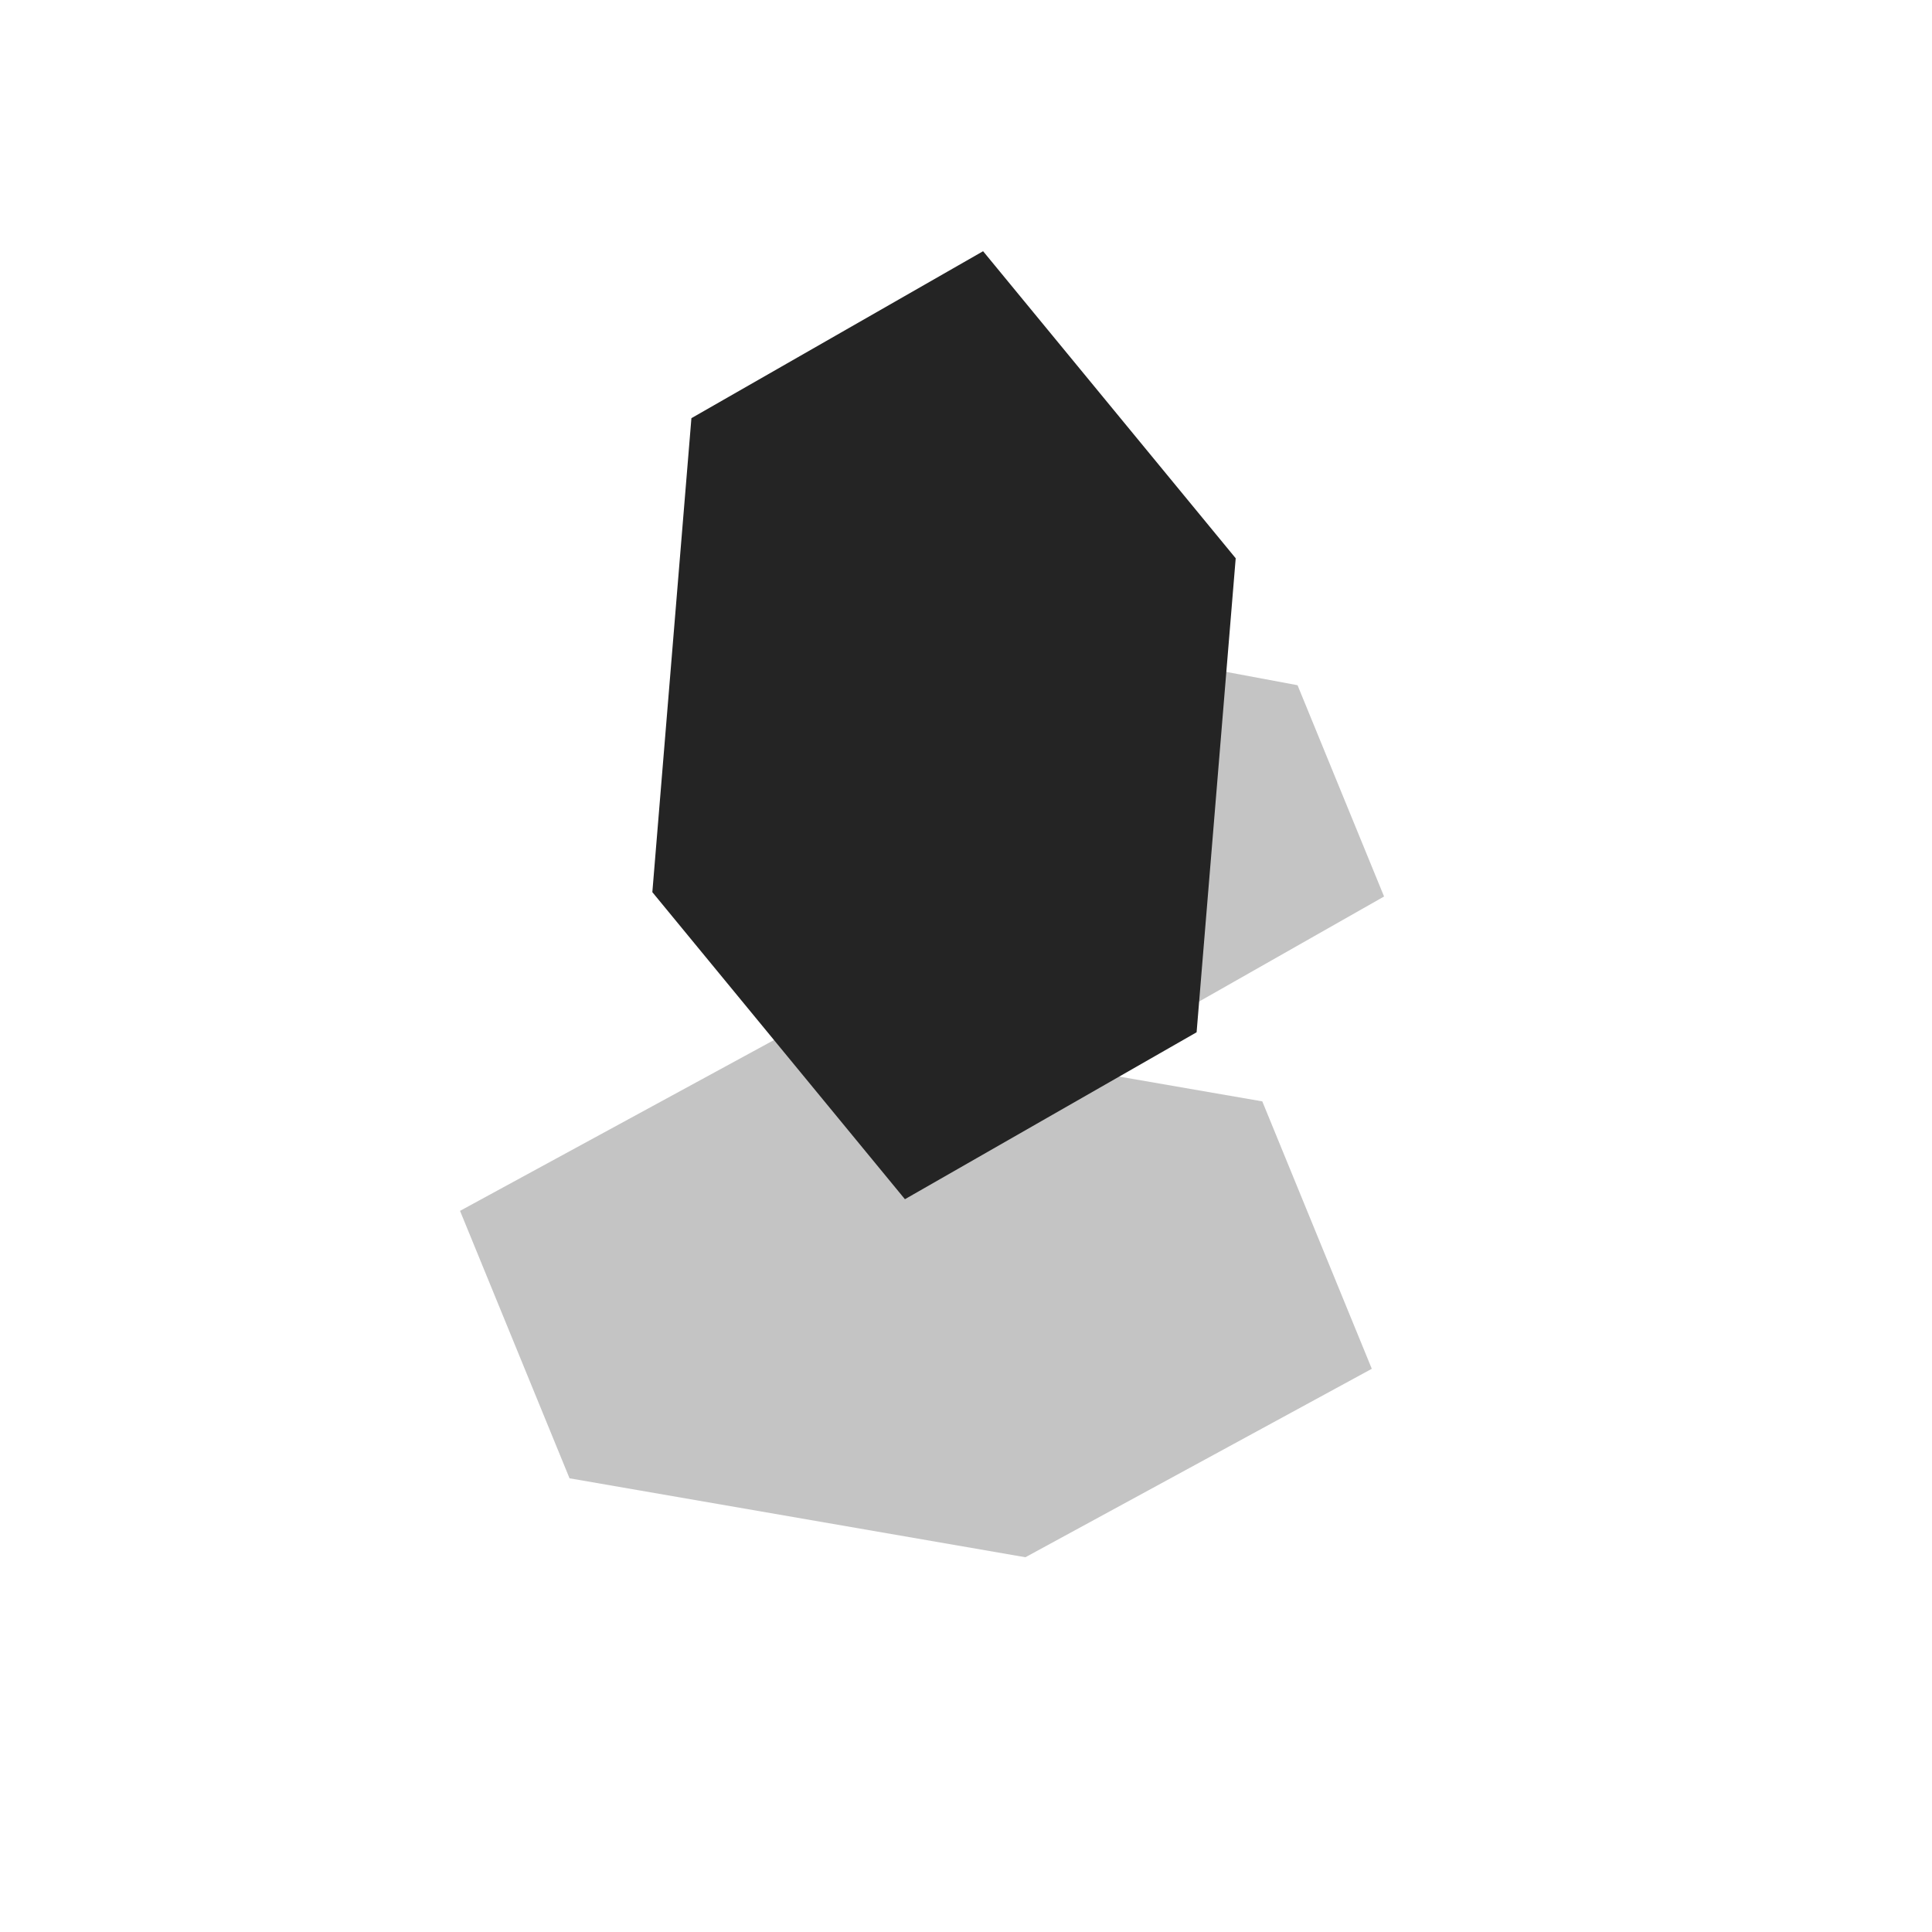 <?xml version="1.0" encoding="UTF-8"?> <svg xmlns="http://www.w3.org/2000/svg" width="72" height="72" viewBox="0 0 72 72" fill="none"> <g clip-path="url(#clip0_33966_16200)"> <rect width="72" height="72" rx="36" fill="white"></rect> <g filter="url(#filter0_b_33966_16200)"> <path d="M35.496 23.134L48.356 25.536L51.58 33.41L41.944 38.882L29.084 36.48L25.86 28.606L35.496 23.134Z" fill="#C4C4C4"></path> </g> <g filter="url(#filter1_b_33966_16200)"> <path d="M30.053 38.102L47.042 41.045L51.123 51.011L38.214 58.034L21.225 55.092L17.144 45.125L30.053 38.102Z" fill="#C4C4C4"></path> </g> <g filter="url(#filter2_b_33966_16200)"> <path d="M46.051 20.805L44.594 38.47L33.724 44.691L24.311 33.248L25.767 15.584L36.637 9.362L46.051 20.805Z" fill="#242424"></path> </g> </g> <defs> <filter id="filter0_b_33966_16200" x="23.289" y="20.563" width="30.862" height="20.89" filterUnits="userSpaceOnUse" color-interpolation-filters="sRGB"> <feFlood flood-opacity="0" result="BackgroundImageFix"></feFlood> <feGaussianBlur in="BackgroundImageFix" stdDeviation="1.285"></feGaussianBlur> <feComposite in2="SourceAlpha" operator="in" result="effect1_backgroundBlur_33966_16200"></feComposite> <feBlend mode="normal" in="SourceGraphic" in2="effect1_backgroundBlur_33966_16200" result="shape"></feBlend> </filter> <filter id="filter1_b_33966_16200" x="14.573" y="35.532" width="39.121" height="25.073" filterUnits="userSpaceOnUse" color-interpolation-filters="sRGB"> <feFlood flood-opacity="0" result="BackgroundImageFix"></feFlood> <feGaussianBlur in="BackgroundImageFix" stdDeviation="1.285"></feGaussianBlur> <feComposite in2="SourceAlpha" operator="in" result="effect1_backgroundBlur_33966_16200"></feComposite> <feBlend mode="normal" in="SourceGraphic" in2="effect1_backgroundBlur_33966_16200" result="shape"></feBlend> </filter> <filter id="filter2_b_33966_16200" x="21.74" y="6.791" width="26.882" height="40.471" filterUnits="userSpaceOnUse" color-interpolation-filters="sRGB"> <feFlood flood-opacity="0" result="BackgroundImageFix"></feFlood> <feGaussianBlur in="BackgroundImageFix" stdDeviation="1.285"></feGaussianBlur> <feComposite in2="SourceAlpha" operator="in" result="effect1_backgroundBlur_33966_16200"></feComposite> <feBlend mode="normal" in="SourceGraphic" in2="effect1_backgroundBlur_33966_16200" result="shape"></feBlend> </filter> <clipPath id="clip0_33966_16200"> <rect width="72" height="72" rx="36" fill="white"></rect> </clipPath> </defs> </svg> 